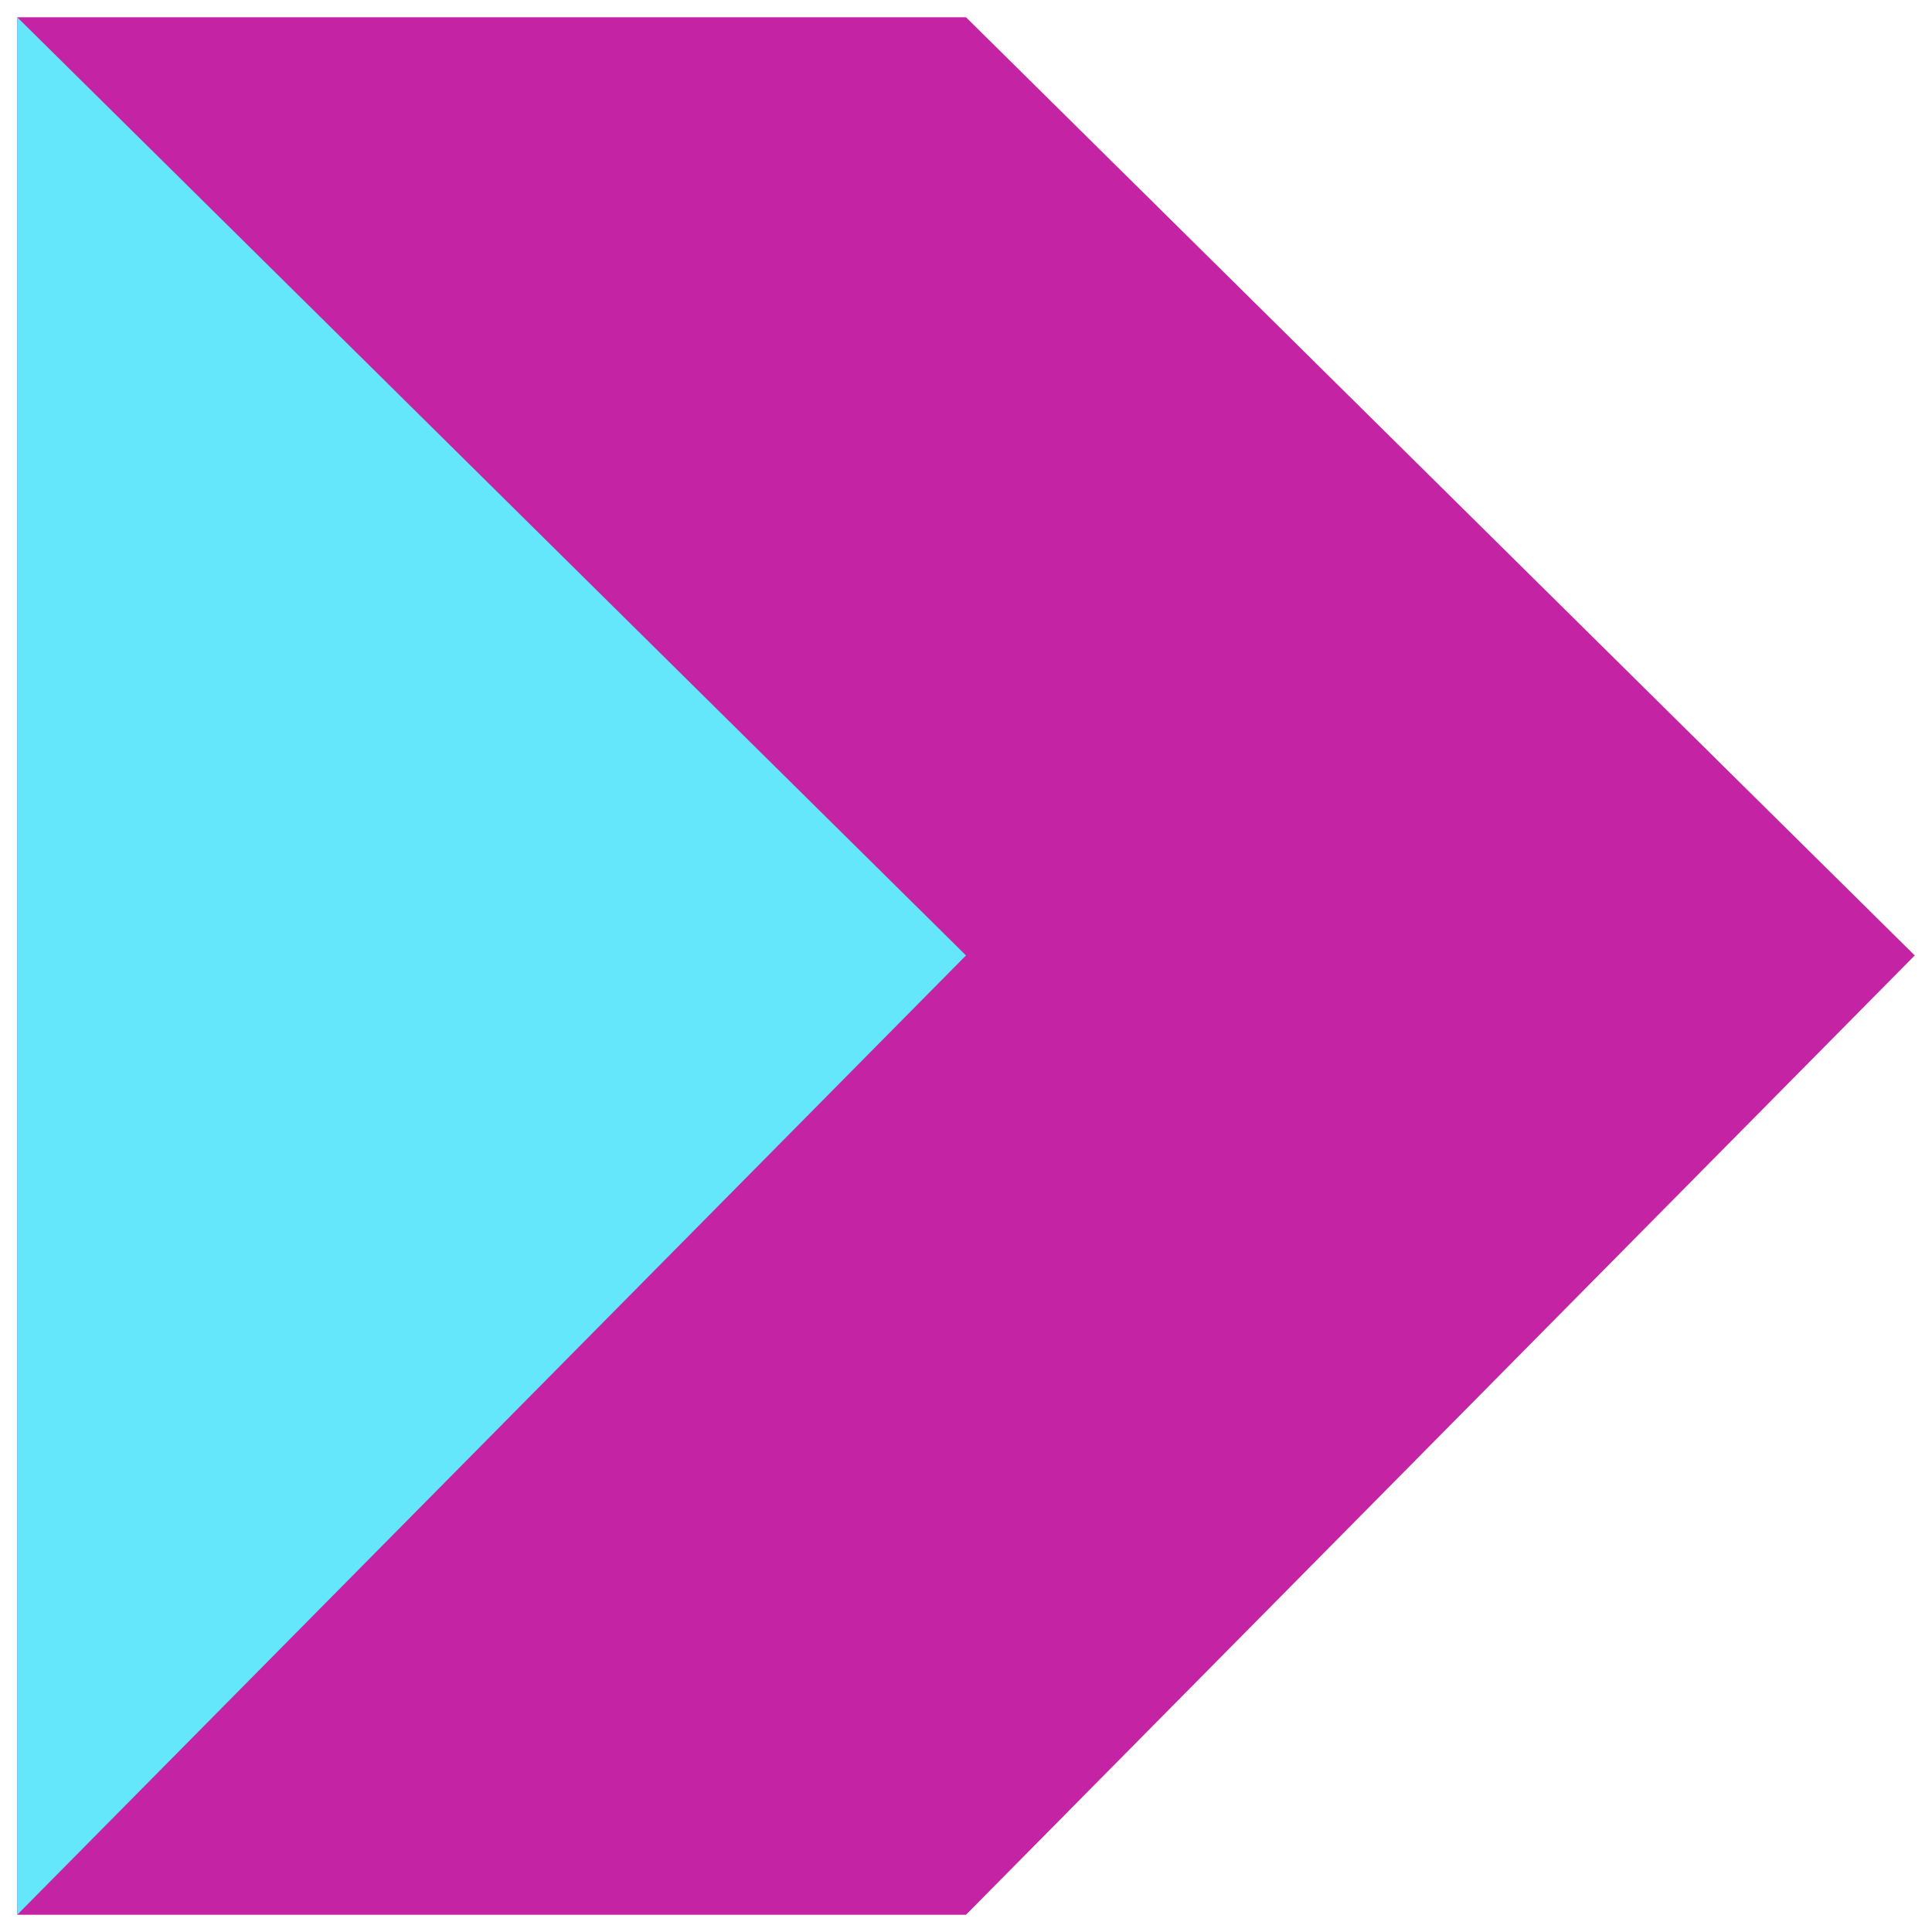 <svg width="56" height="56" viewBox="0 0 56 56" fill="none" xmlns="http://www.w3.org/2000/svg">
<rect x="28" y="55.5" width="27.5" height="55" transform="rotate(180 28 55.5)" fill="#C424A3"/>
<path d="M55.5 27.694L28 0.5L28 55.5L55.5 27.694Z" fill="#C424A3"/>
<path d="M28 27.694L0.5 0.5L0.5 55.5L28 27.694Z" fill="#64E6FB"/>
</svg>
